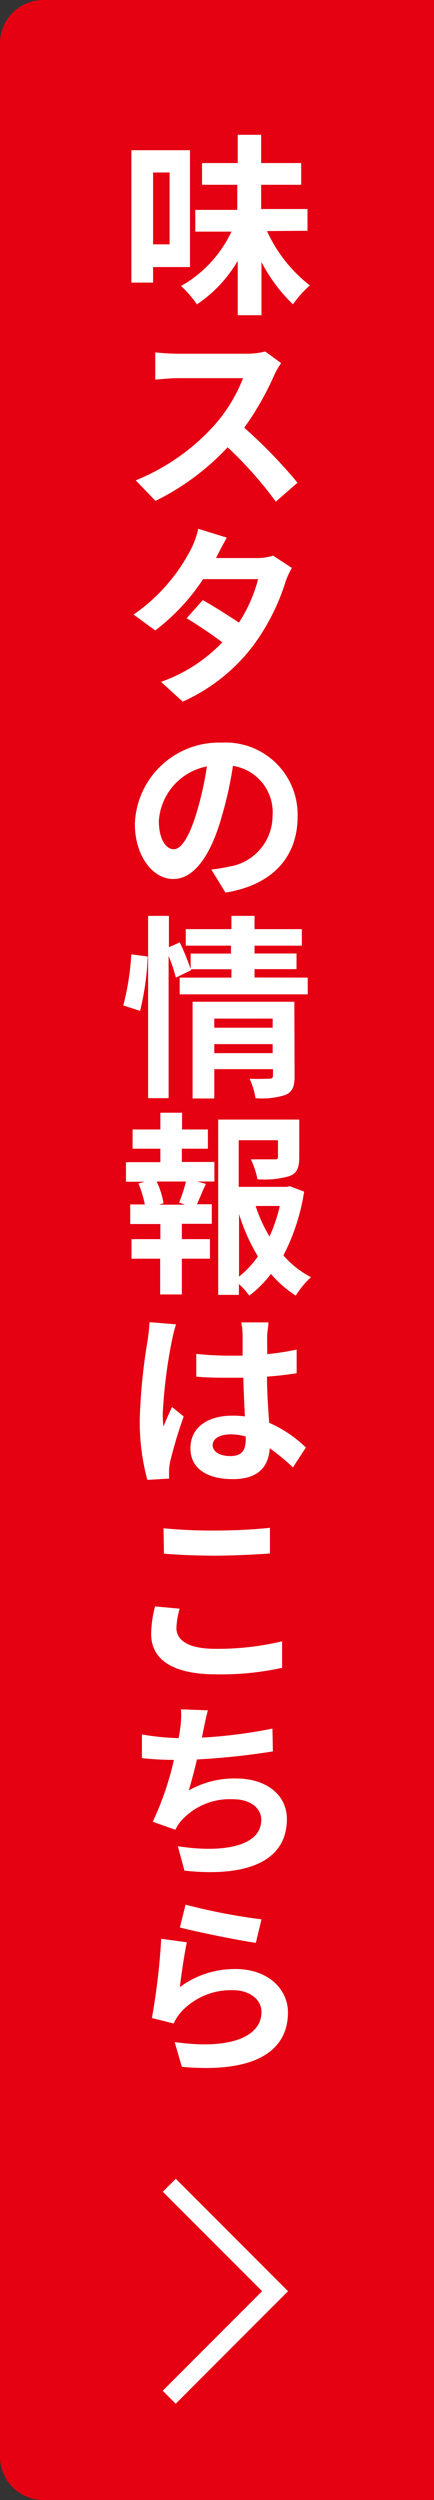 <svg xmlns="http://www.w3.org/2000/svg" viewBox="0 0 40 230"><rect x="0" y="0" width="40" height="230" fill="#333333" stroke="none"/><defs><style>.cls-1{fill:#e50012;}.cls-2{fill:#fff;}</style></defs><title>ajisuta_bana</title><g id="レイヤー_2" data-name="レイヤー 2"><g id="レイヤー_2-2" data-name="レイヤー 2"><path class="cls-1" d="M4,0H40a0,0,0,0,1,0,0V230a0,0,0,0,1,0,0H4a4,4,0,0,1-4-4V4A4,4,0,0,1,4,0Z"/><rect class="cls-2" x="19.93" y="198.9" width="1.69" height="14.63" transform="translate(-139.73 75.09) rotate(-45)"/><rect class="cls-2" x="13.45" y="214.52" width="14.63" height="1.69" transform="translate(-146.2 77.77) rotate(-45)"/><path class="cls-2" d="M14.11,24.57V26h-2V13.82h5.4V24.57Zm0-8.7v6.61h1.52V15.87Zm10.5,5.39a13.28,13.28,0,0,0,3.95,5A9.76,9.76,0,0,0,27,28a15,15,0,0,1-2.9-3.89V29H21.91V24a12.22,12.22,0,0,1-3.76,4,10.54,10.54,0,0,0-1.46-1.69,11.21,11.21,0,0,0,4.64-5H18v-2h3.87V17H18.62V15h3.29V12.4h2.16V15h3.69v2H24.07v2.23h4.27v2Z"/><path class="cls-2" d="M25.91,33.41a6.45,6.45,0,0,0-.63,1.09,26.65,26.65,0,0,1-2.77,4.85,45.39,45.39,0,0,1,4.91,5.06l-2,1.74a35.66,35.66,0,0,0-4.44-5,22.89,22.89,0,0,1-6.65,4.93l-1.82-1.89a19.69,19.69,0,0,0,7.24-5.06,14.33,14.33,0,0,0,2.65-4.34h-6c-.74,0-1.71.11-2.09.13V32.42a20.41,20.41,0,0,0,2.09.12h6.23a7.15,7.15,0,0,0,1.82-.2Z"/><path class="cls-2" d="M26.9,52.25a7.36,7.36,0,0,0-.58,1.26,19.82,19.82,0,0,1-3,5.91,16.72,16.72,0,0,1-6.48,5.13l-2-1.82a14.35,14.35,0,0,0,5.65-3.64c-.92-.68-2.09-1.49-3.29-2.21l1.49-1.67c1.17.66,2.32,1.4,3.33,2.07a13.56,13.56,0,0,0,1.77-4H18.72A19.21,19.21,0,0,1,14.31,58l-2-1.46a16.5,16.5,0,0,0,5.39-6.21,7.9,7.9,0,0,0,.57-1.68l2.63.81c-.34.62-.63,1.16-.9,1.7l-.09.18h3.75a4.81,4.81,0,0,0,1.51-.22Z"/><path class="cls-2" d="M19.48,80c.68-.07,1.17-.18,1.64-.27a4.74,4.74,0,0,0,4-4.66,4.32,4.32,0,0,0-3.65-4.61,34.9,34.9,0,0,1-1.05,4.72c-1,3.53-2.54,5.69-4.45,5.69s-3.54-2.15-3.54-5.08a7.76,7.76,0,0,1,8-7.47,6.64,6.64,0,0,1,7,6.8c0,3.66-2.25,6.29-6.65,7Zm-1.35-5.27a29.63,29.63,0,0,0,.94-4.22,5.49,5.49,0,0,0-4.43,5c0,1.77.7,2.62,1.37,2.62S17.41,77.1,18.13,74.74Z"/><path class="cls-2" d="M11.36,92.5a23.34,23.34,0,0,0,.74-4.7l1.51.2a24.3,24.3,0,0,1-.7,5Zm17-2.56v1.54H16.56V89.94h4.77v-.77H17.61l0,.09-1.4.68a16,16,0,0,0-.67-2v13.09H13.65V84.26h1.92v2.88l1-.44a22.87,22.87,0,0,1,1,2.45V87.73h3.72V87H17.12V85.48h4.21V84.26h2.13v1.22h4.36V87H23.46v.72h3.87v1.44H23.46v.77ZM27.15,99c0,.94-.18,1.44-.83,1.73a7,7,0,0,1-2.77.3A6.69,6.69,0,0,0,23,99.24c.74.05,1.59,0,1.82,0s.34-.07.34-.29v-.59H19.75v2.7h-2V92.16h9.38Zm-7.4-5.29v.84h5.38v-.84Zm5.38,3.18v-.83H19.75v.83Z"/><path class="cls-2" d="M16.76,106.9h3v1.8H18.18l.8.22c-.33.66-.58,1.35-.83,1.87h1.37v1.8H16.76V114h2.59v1.8H16.76v3.29h-2v-3.29H12.12V114h2.66v-1.39H12v-1.8h1.35a10.39,10.39,0,0,0-.59-1.93l.59-.16H11.61v-1.8h3.17v-1.24H12.22v-1.77h2.56v-1.54h2v1.54h2.38v1.77H16.76Zm-.25,3.73a14.07,14.07,0,0,0,.63-1.93h-2.7a7.26,7.26,0,0,1,.63,2l-.41.13h2.39Zm11.52-1a19,19,0,0,1-1.91,5.87,8.68,8.68,0,0,0,2.54,2,8,8,0,0,0-1.4,1.7,10.58,10.58,0,0,1-2.29-2,10.16,10.16,0,0,1-2,2,6.09,6.09,0,0,0-.95-1.07v1H20.11V103h7.47v3.46c0,.93-.18,1.46-.9,1.74a8.18,8.18,0,0,1-2.95.29,7.57,7.57,0,0,0-.61-1.83c.86,0,1.87,0,2.14,0s.36,0,.36-.25V104.9H22v4.29h4.44l.27-.06Zm-6,7.82a8.81,8.81,0,0,0,1.74-1.86,17.51,17.51,0,0,1-1.74-3.9Zm1.53-6.5a13.47,13.47,0,0,0,1.28,2.81,14.75,14.75,0,0,0,.95-2.81Z"/><path class="cls-2" d="M16.22,121.84a14.38,14.38,0,0,0-.39,1.57A44.54,44.54,0,0,0,15,130.1a8.83,8.83,0,0,0,.07,1.14c.24-.61.52-1.21.78-1.8l1.08.88a40.74,40.74,0,0,0-1.25,4.16,5.1,5.1,0,0,0-.1.81c0,.18,0,.49,0,.74l-2,.12a20.49,20.49,0,0,1-.7-5.56,52.64,52.64,0,0,1,.72-7.24c.07-.48.16-1.17.18-1.71ZM27,135a19.82,19.82,0,0,0-2.14-1.76c-.11,1.65-1,2.84-3.4,2.84s-3.91-1-3.91-2.84,1.49-3,3.87-3a8.56,8.56,0,0,1,1.15.07c-.05-1.06-.12-2.32-.14-3.56H21.16c-1,0-2,0-3.07-.1v-2.09c1,.1,2,.16,3.07.16.39,0,.81,0,1.2,0,0-.85,0-1.53,0-1.91a6.92,6.92,0,0,0-.12-1.15h2.5c0,.34-.09.74-.11,1.12s0,1,0,1.8a23.7,23.7,0,0,0,2.71-.42v2.18c-.84.13-1.76.24-2.73.31,0,1.67.12,3.08.2,4.25a11.38,11.38,0,0,1,3.38,2.27Zm-4.35-2.84a5,5,0,0,0-1.39-.2c-1,0-1.66.39-1.66,1s.7,1,1.62,1c1.08,0,1.43-.54,1.43-1.58Z"/><path class="cls-2" d="M16.56,148a7.06,7.06,0,0,0-.3,1.78c0,1.1,1.06,1.91,3.56,1.91A25.37,25.37,0,0,0,26,151l0,2.44a26.24,26.24,0,0,1-6.07.6c-4,0-6-1.35-6-3.73a10.6,10.6,0,0,1,.36-2.52Zm-1.49-7.4a45.87,45.87,0,0,0,4.75.21,50.32,50.32,0,0,0,5.06-.25v2.36c-1.2.09-3.38.2-5,.2-1.84,0-3.35-.07-4.77-.18Z"/><path class="cls-2" d="M25.15,161.13a67,67,0,0,1-7,.74c-.23,1-.5,2-.75,2.85a8.47,8.47,0,0,1,4.34-1.1c2.82,0,4.7,1.51,4.7,3.74,0,3.93-3.78,5.35-9.44,4.74l-.61-2.25c3.83.61,7.69.14,7.69-2.43,0-1-.9-1.89-2.61-1.89a6,6,0,0,0-4.83,2.05,4.15,4.15,0,0,0-.48.76l-2.08-.74a27.8,27.8,0,0,0,1.95-5.69c-1.08,0-2.11-.07-2.95-.16l0-2.18a23.89,23.89,0,0,0,3.38.34c.08-.34.11-.65.15-.9a8.26,8.26,0,0,0,.07-1.75l2.48.09c-.18.63-.28,1.23-.41,1.79l-.14.72a45,45,0,0,0,6.5-.83Z"/><path class="cls-2" d="M16.58,182.81a8.46,8.46,0,0,1,5.12-1.66c3.06,0,4.84,1.89,4.84,4,0,3.2-2.52,5.65-9.78,5l-.66-2.28c5.23.74,8-.54,8-2.77,0-1.14-1.08-2-2.61-2a6.22,6.22,0,0,0-4.85,2.06,4.71,4.71,0,0,0-.64,1l-2-.5a61.65,61.65,0,0,0,.86-7.29l2.36.32C17,179.71,16.69,181.8,16.58,182.81Zm.52-7.58a54.68,54.68,0,0,0,7,1.35l-.52,2.16c-1.77-.25-5.67-1.06-7-1.41Z"/></g></g></svg>